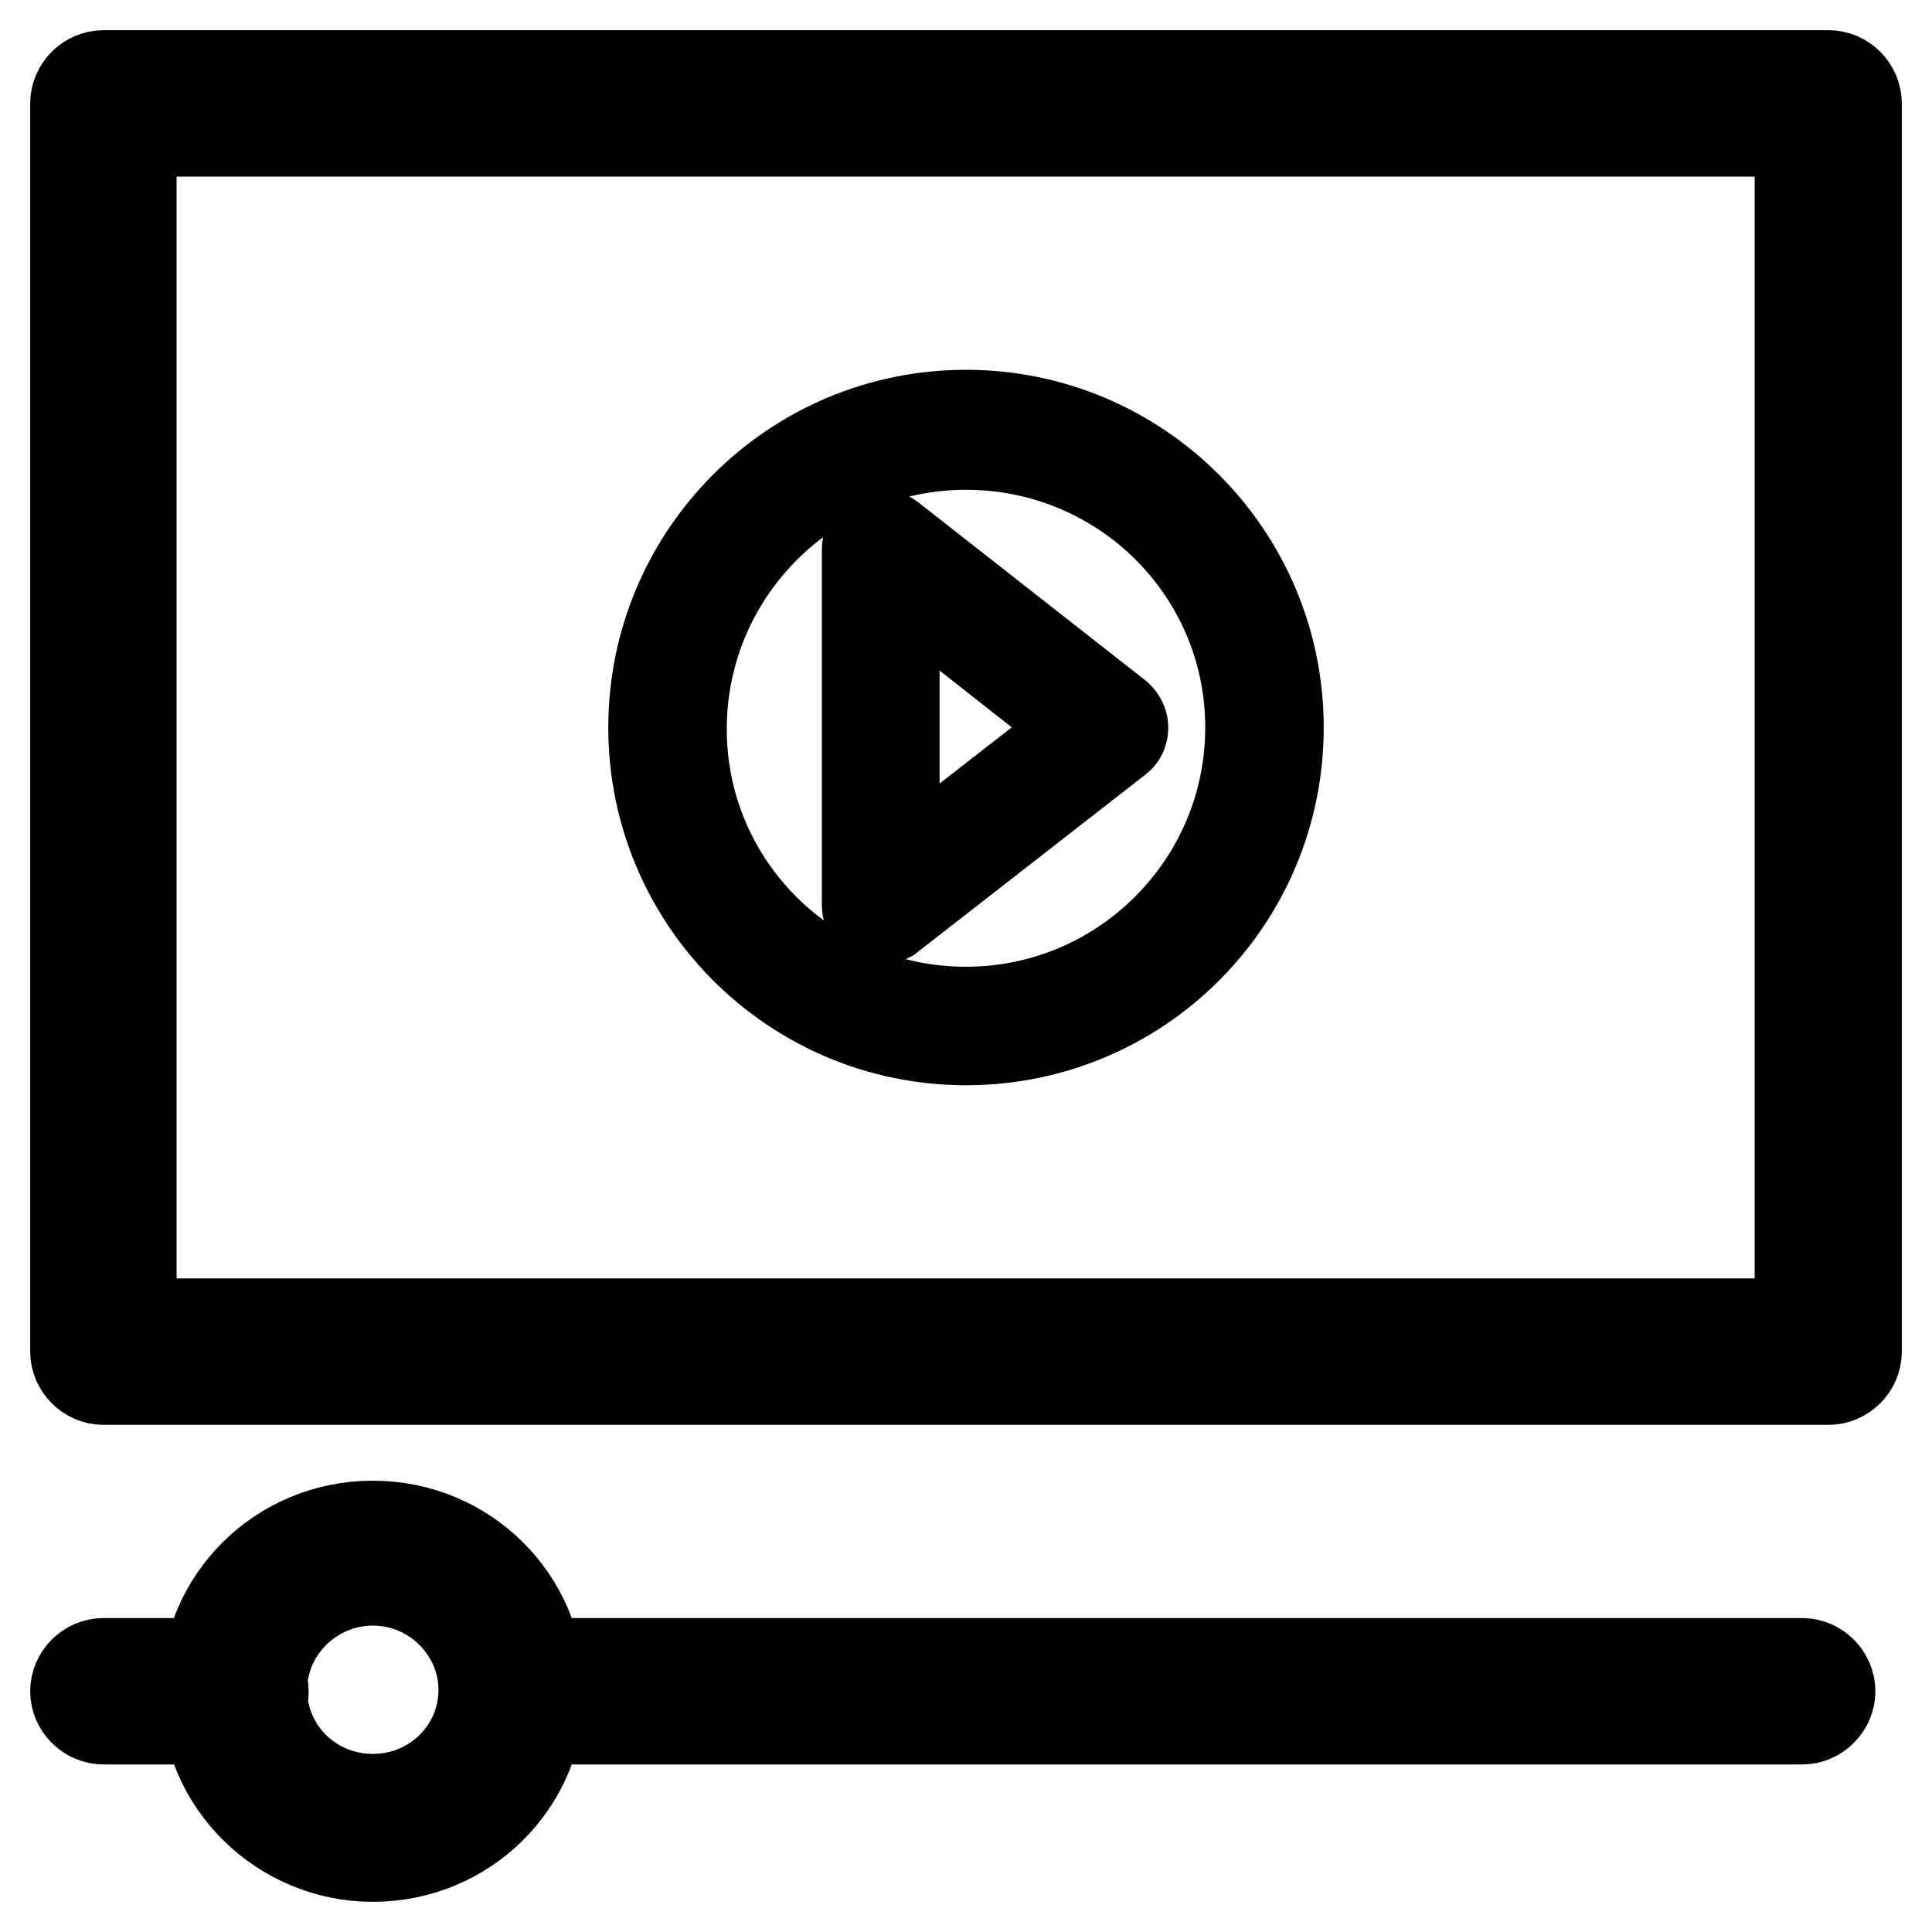 <?xml version="1.0" encoding="utf-8"?>
<!-- Svg Vector Icons : http://www.onlinewebfonts.com/icon -->
<!DOCTYPE svg PUBLIC "-//W3C//DTD SVG 1.1//EN" "http://www.w3.org/Graphics/SVG/1.1/DTD/svg11.dtd">
<svg version="1.1" xmlns="http://www.w3.org/2000/svg" xmlns:xlink="http://www.w3.org/1999/xlink" x="0px" y="0px" viewBox="0 0 256 256" enable-background="new 0 0 256 256" xml:space="preserve">
<g> <path stroke-width="12" fill-opacity="0" stroke="#000000"  d="M242.3,182.8H13.7c-2,0-3.7-1.7-3.7-3.7V13.7c0-2,1.7-3.7,3.7-3.7h228.6c2,0,3.7,1.7,3.7,3.7v165.4 C246,181.1,244.3,182.8,242.3,182.8z M17.4,175.4h221.1v-158H17.4V175.4z M128,137.8c-22.9,0-41.4-18.6-41.4-41.4 C86.6,73.6,105.1,55,128,55c22.9,0,41.4,18.6,41.4,41.4C169.4,119.3,150.9,137.8,128,137.8z M128,58.9c-20.8,0-37.7,16.9-37.7,37.7 c0,20.8,16.9,37.5,37.7,37.5s37.7-16.9,37.7-37.7S148.8,58.9,128,58.9z M116.7,121.9c-0.2,0-0.6,0-0.7-0.2 c-0.6-0.4-1.1-0.9-1.1-1.7V72.8c0-0.7,0.4-1.3,1.1-1.7c0.6-0.4,1.5-0.2,2,0.2l30.1,23.6c0.4,0.4,0.7,0.9,0.7,1.5 c0,0.6-0.2,1.1-0.7,1.5l-30.3,23.6C117.4,121.7,117,121.9,116.7,121.9z M118.5,76.5v39.6l25.3-19.7L118.5,76.5z M238.8,227.8h-171 c-2,0-3.7-1.7-3.7-3.7c0-2,1.7-3.7,3.7-3.7h171c2,0,3.7,1.7,3.7,3.7C242.5,226.1,240.8,227.8,238.8,227.8z M31.2,227.8H13.7 c-2,0-3.7-1.7-3.7-3.7c0-2,1.7-3.7,3.7-3.7h17.5c2,0,3.7,1.7,3.7,3.7C34.9,226.1,33.2,227.8,31.2,227.8z M49.4,246 c-12.1,0-22.1-9.8-22.1-21.9c0-12.1,9.8-21.9,22.1-21.9c12.3,0,22.1,9.8,22.1,21.9C71.5,236.2,61.7,246,49.4,246z M49.4,209.4 c-8,0-14.7,6.5-14.7,14.5c0,8,6.5,14.5,14.7,14.5c8.2,0,14.7-6.5,14.7-14.5C64.1,216.1,57.6,209.4,49.4,209.4z"/></g>
</svg>